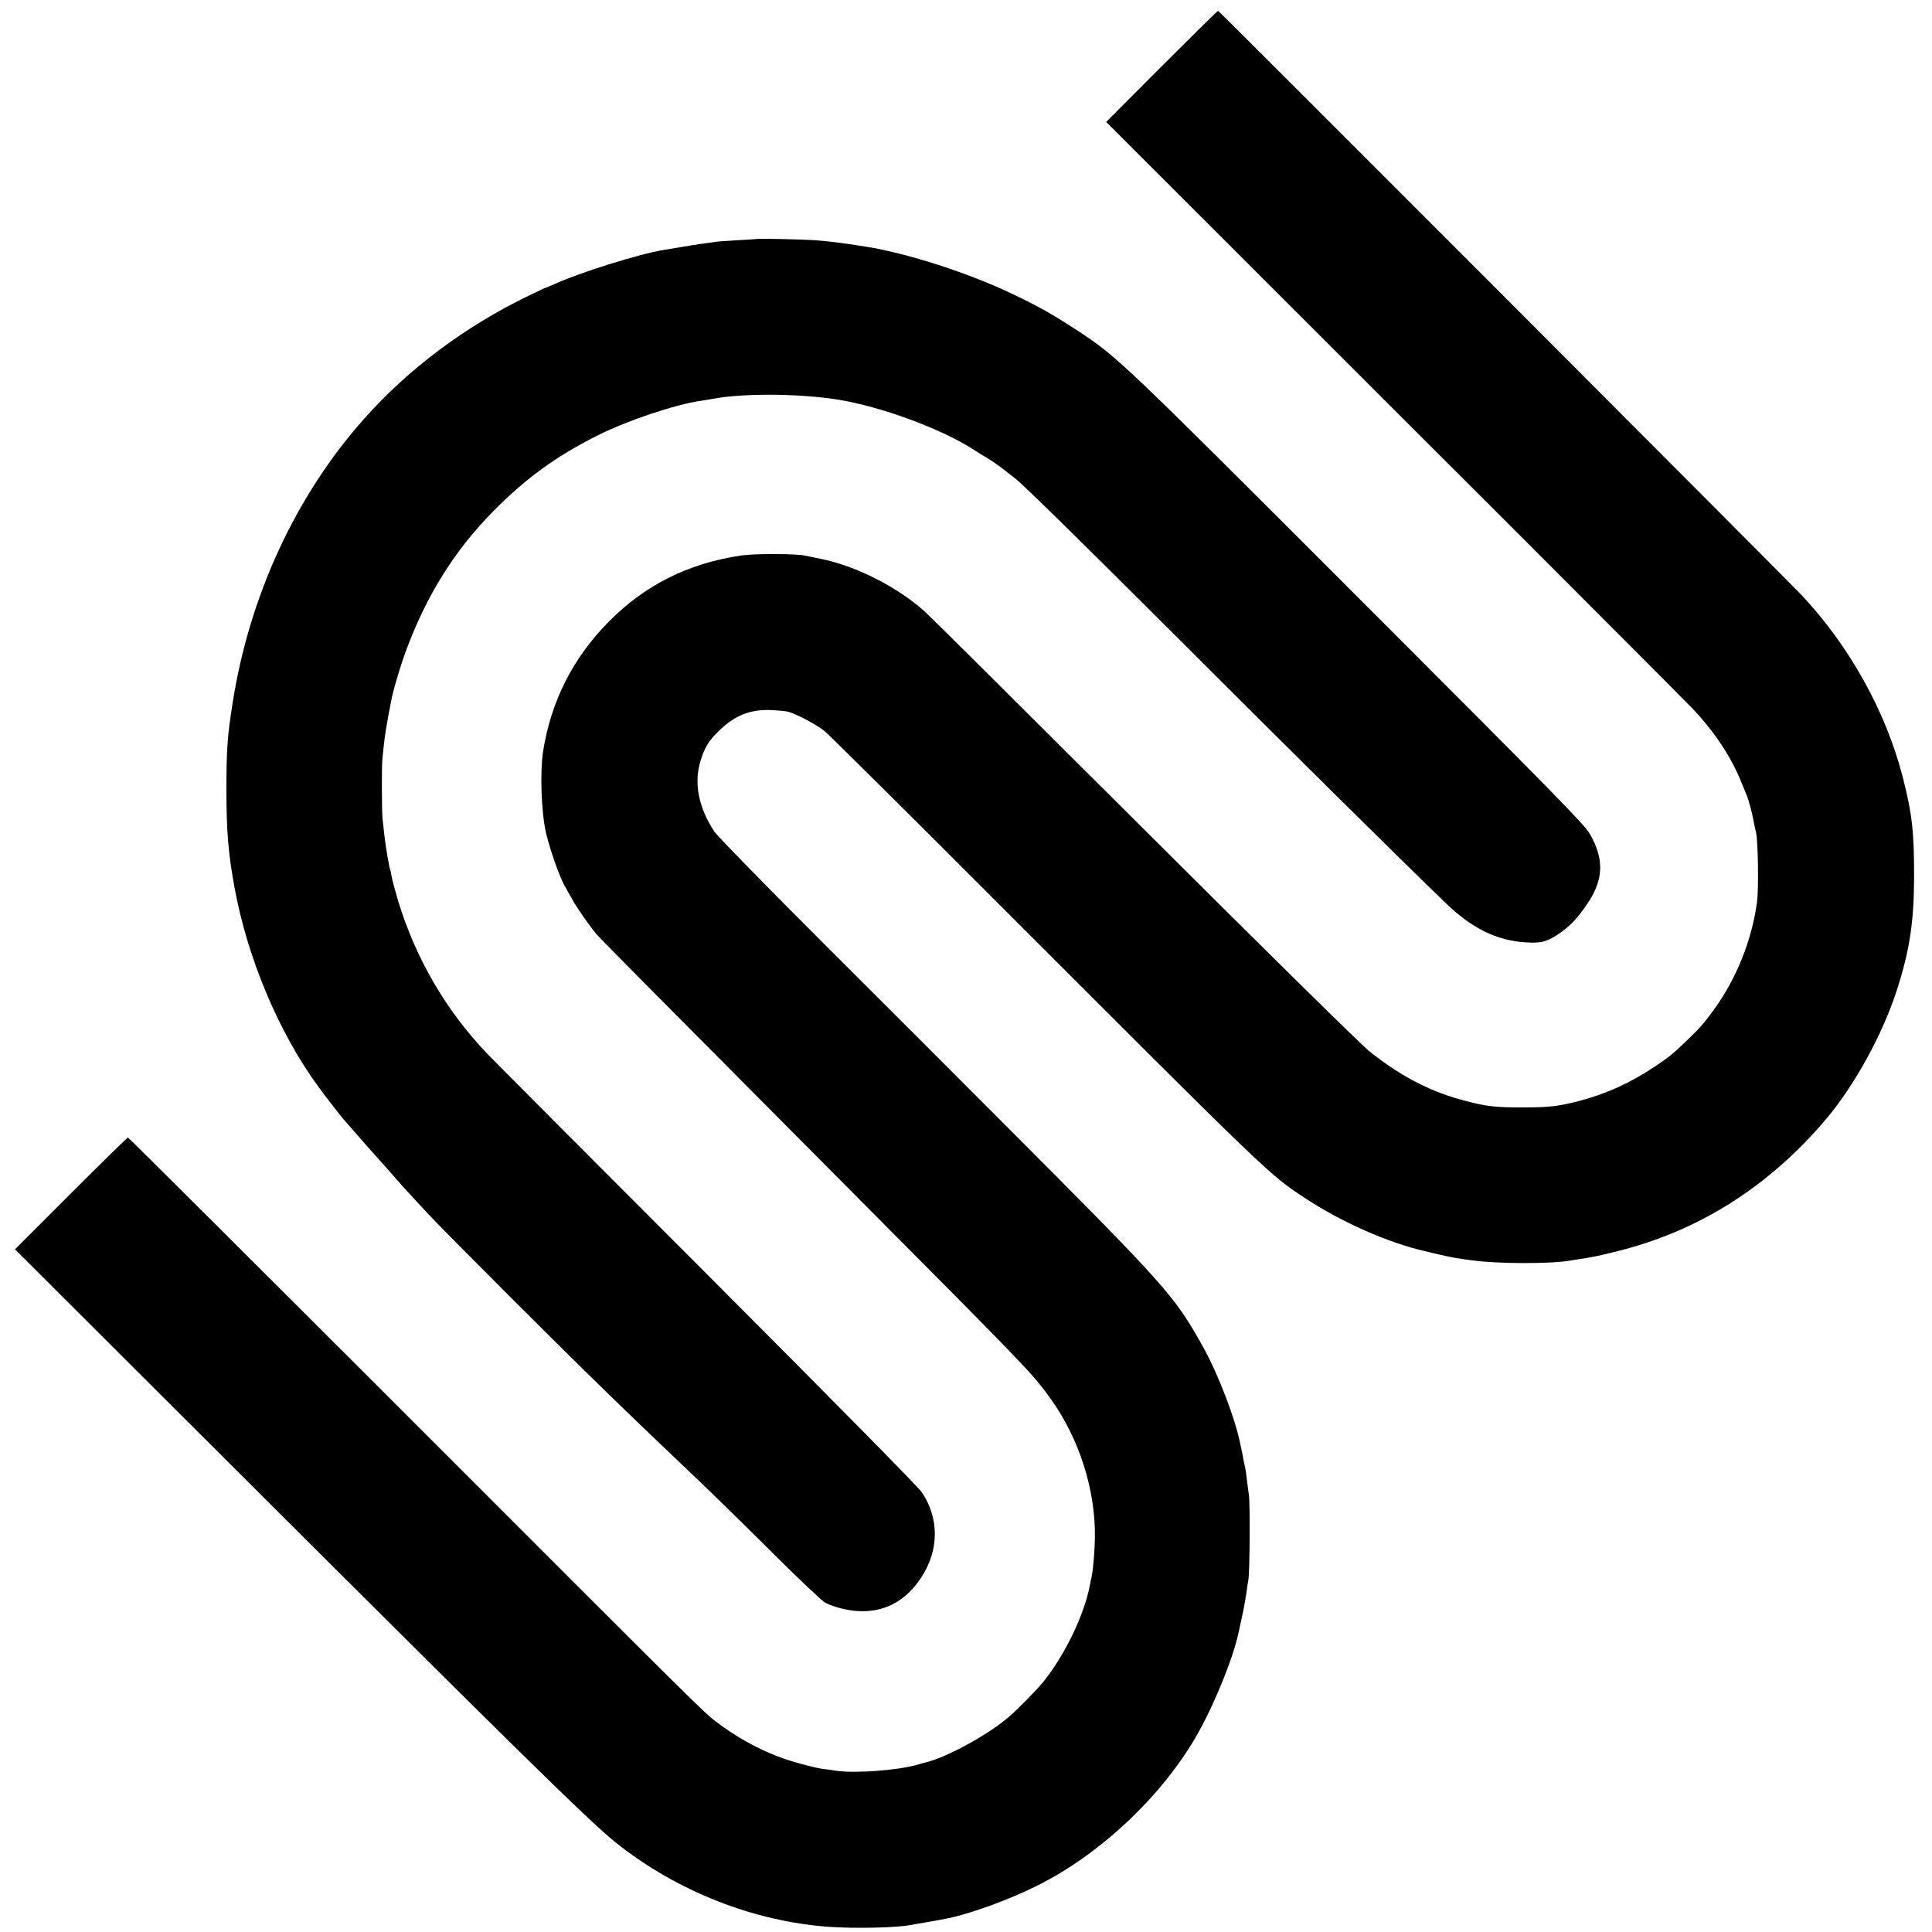 <?xml version="1.0" standalone="no"?>
<!DOCTYPE svg PUBLIC "-//W3C//DTD SVG 20010904//EN"
 "http://www.w3.org/TR/2001/REC-SVG-20010904/DTD/svg10.dtd">
<svg version="1.0" xmlns="http://www.w3.org/2000/svg"
 width="1250pt" height="1250pt" viewBox="0 0 1250 1250"
 preserveAspectRatio="xMidYMid meet">
<g transform="translate(0,1250) scale(0.1,-0.1)"
fill="#000000" stroke="none">
<path d="M7516 12071 l-359 -360 1849 -1848 c1018 -1016 1895 -1895 1950
-1953 140 -149 249 -314 314 -480 12 -30 26 -64 31 -75 11 -25 37 -121 43
-159 3 -16 11 -55 18 -85 13 -60 17 -363 6 -446 -33 -247 -133 -497 -280 -699
-62 -85 -86 -113 -168 -192 -93 -90 -114 -108 -214 -175 -155 -104 -312 -176
-492 -223 -133 -34 -191 -41 -364 -41 -170 0 -229 6 -360 40 -226 57 -424 158
-630 323 -55 44 -671 651 -1460 1438 -751 749 -1387 1381 -1414 1405 -181 163
-451 299 -679 344 -39 8 -83 17 -97 20 -57 13 -328 14 -415 1 -346 -52 -624
-192 -861 -433 -228 -232 -369 -511 -420 -833 -21 -135 -12 -399 19 -530 26
-110 85 -277 119 -339 11 -20 34 -61 51 -91 30 -55 110 -169 157 -225 27 -32
466 -474 1602 -1616 1204 -1210 1221 -1228 1339 -1394 183 -256 288 -589 283
-895 -1 -80 -11 -201 -20 -245 -3 -11 -9 -42 -14 -69 -38 -190 -160 -442 -297
-614 -44 -55 -181 -194 -236 -239 -145 -120 -407 -260 -537 -288 -3 -1 -23 -6
-45 -13 -132 -37 -407 -57 -530 -38 -22 4 -58 9 -80 11 -60 8 -217 51 -293 81
-141 55 -268 126 -397 223 -83 63 -97 77 -2053 2034 -961 961 -1750 1747
-1754 1747 -5 0 -171 -163 -370 -362 l-361 -361 1434 -1431 c1845 -1841 2283
-2271 2454 -2408 393 -314 893 -511 1385 -545 162 -11 423 -6 520 12 94 16
200 35 225 40 154 29 413 123 600 217 399 200 788 564 1015 948 115 194 247
514 284 690 3 14 14 66 25 115 11 50 22 115 26 145 4 30 9 66 12 80 9 51 12
487 3 550 -5 36 -12 88 -15 115 -3 28 -8 57 -10 65 -2 8 -7 29 -10 45 -2 17
-7 41 -10 55 -3 14 -8 36 -11 50 -30 156 -143 452 -240 625 -187 335 -230 384
-1309 1465 -255 256 -768 769 -1140 1140 -372 371 -692 699 -712 728 -105 158
-135 317 -90 462 29 89 49 122 115 188 103 102 202 143 340 138 42 -2 91 -6
107 -10 53 -12 188 -84 241 -127 27 -22 528 -519 1111 -1103 1785 -1785 1762
-1764 2003 -1922 232 -152 526 -282 765 -338 154 -37 191 -44 247 -52 24 -3
54 -7 68 -9 161 -22 504 -23 628 -1 9 2 38 6 63 10 80 12 101 16 224 46 538
129 1001 421 1375 866 182 217 361 544 453 829 82 255 110 438 111 725 1 292
-12 413 -73 651 -109 425 -345 849 -655 1179 -102 108 -3769 3780 -3775 3780
-4 0 -168 -162 -365 -359z"/>
<path d="M4897 10954 c-1 -1 -56 -5 -123 -8 -66 -4 -131 -8 -145 -11 -13 -2
-43 -6 -65 -9 -35 -4 -118 -18 -269 -43 -160 -26 -539 -145 -703 -219 -29 -13
-55 -24 -57 -24 -3 0 -53 -23 -112 -52 -413 -199 -783 -476 -1072 -803 -440
-497 -738 -1143 -846 -1834 -34 -214 -40 -300 -40 -561 0 -269 12 -409 51
-625 84 -464 289 -950 548 -1302 50 -68 155 -203 166 -213 3 -3 34 -39 70 -80
36 -41 70 -80 75 -86 41 -45 158 -176 186 -209 19 -22 57 -65 85 -95 28 -30
84 -91 125 -135 40 -44 281 -287 534 -540 461 -461 740 -733 1230 -1198 88
-84 297 -288 464 -455 168 -167 321 -312 341 -322 58 -29 146 -51 218 -54 136
-6 251 42 341 139 172 189 197 431 66 629 -21 33 -590 609 -1388 1409 -744
744 -1386 1389 -1428 1433 -265 278 -460 614 -574 988 -19 66 -38 135 -41 155
-3 20 -7 38 -9 41 -2 3 -11 46 -19 95 -14 82 -18 118 -31 240 -5 48 -6 335 -1
385 14 147 24 210 62 400 12 57 56 205 88 292 133 363 318 659 571 914 211
213 405 353 674 488 192 96 500 199 666 223 17 2 53 8 80 13 212 40 614 33
860 -15 289 -57 649 -196 843 -326 24 -16 45 -29 47 -29 4 0 92 -58 115 -77 8
-6 51 -40 95 -74 44 -34 470 -452 946 -928 782 -782 1540 -1532 1834 -1815
169 -163 328 -241 516 -253 103 -7 141 4 224 62 70 49 119 103 180 195 101
154 104 283 11 445 -35 61 -234 264 -1496 1526 -1532 1533 -1562 1562 -1820
1731 -161 105 -242 151 -415 234 -288 138 -682 265 -952 308 -168 26 -210 32
-333 42 -71 5 -368 12 -373 8z"/>
</g>
</svg>

